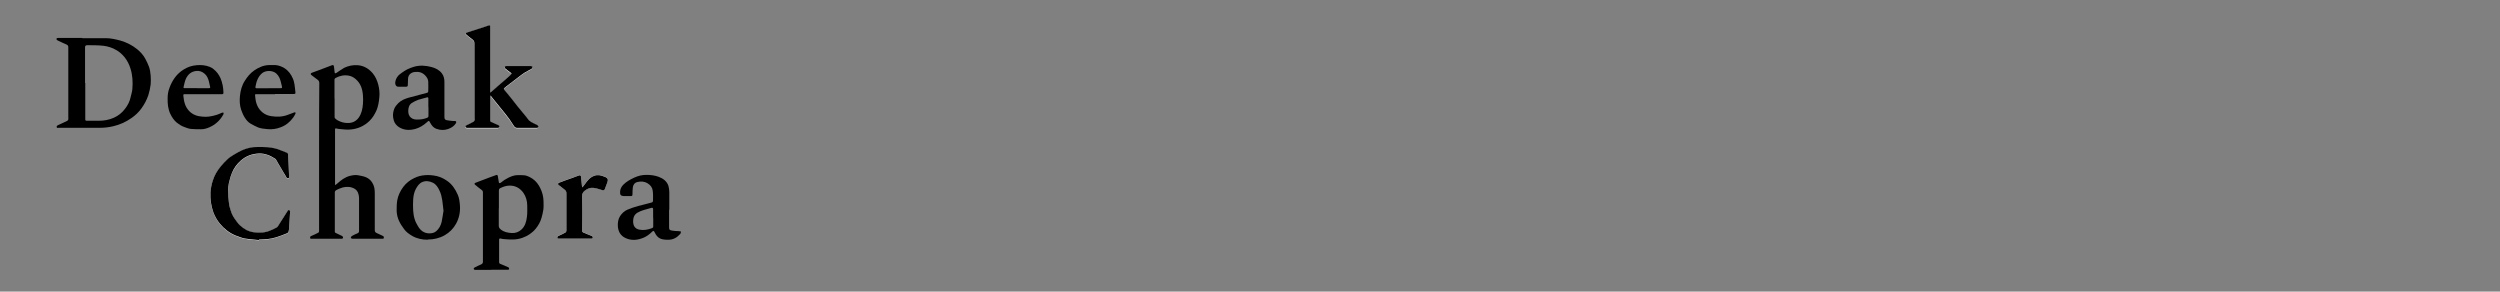 <?xml version="1.0" encoding="UTF-8"?>
<svg id="Layer_1_Image" data-name="Layer 1 Image" xmlns="http://www.w3.org/2000/svg" viewBox="0 0 224 26.13">
  <rect x="0" y="0" width="224" height="26.13" fill="#808080" stroke="none"/>
  <defs>
    <style>
      .cls-1 {
        fill: #fff;
      }
    </style>
  </defs>
  <path class="cls-1" d="m43.93,8.31c0-.08-.02-.13-.02-.18V2.44c0-.14-.02-.16-.16-.12-.09.03-.18.06-.26.09-.54.17-1.09.35-1.64.53-.14.05-.17.12-.05.21.15.14.32.26.48.38.14.1.22.2.22.39v6.79s0,.08,0,.11c-.02.05-.05.11-.09.13-.2.11-.41.21-.63.32-.08.04-.11.1-.08.17.02.04.09.06.14.06h2.76s.11-.03.13-.07c.03-.07,0-.13-.08-.17-.21-.09-.41-.2-.63-.28-.08-.03-.1-.08-.1-.15v-2.07s0-.08.02-.17c.08.11.14.18.2.26.31.38.62.75.92,1.13.2.25.4.51.59.76.14.19.26.39.39.59.07.1.14.17.29.17.59,0,1.18,0,1.77,0,.05,0,.1-.04.15-.06-.03-.05-.05-.13-.09-.17-.06-.05-.14-.08-.21-.11-.25-.13-.52-.22-.68-.48-.06-.11-.15-.2-.23-.29-.22-.26-.44-.53-.66-.8-.23-.28-.45-.56-.66-.84-.19-.23-.38-.46-.57-.69-.02-.02-.02-.1,0-.11.17-.14.35-.27.52-.41.24-.19.48-.37.72-.55.19-.14.37-.29.57-.42.22-.14.46-.25.68-.38.05-.02.06-.11.06-.17,0-.02-.08-.06-.12-.06h-2.22c-.05,0-.14.04-.14.05,0,.06.02.14.06.18.15.13.31.24.47.36.05.05.1.08.03.15-.13.12-.26.25-.38.36-.29.26-.58.51-.87.75-.2.17-.39.34-.61.54h0v-.03Z"/>
  <path class="cls-1" d="m23.2,21.51v-.02c.26,0,.51,0,.76-.04.26-.03.51-.08.75-.15.35-.11.69-.25,1.03-.38.05-.02.11-.1.12-.16.03-.14.04-.28.05-.41.03-.45.06-.89.08-1.34,0-.05-.02-.12-.05-.14-.06-.03-.13,0-.17.06-.29.45-.58.91-.87,1.37-.02.04-.05.08-.09.1-.46.25-.94.45-1.49.47-.42,0-.84-.03-1.22-.22-.22-.11-.43-.26-.6-.43-.17-.16-.32-.36-.45-.56-.11-.17-.22-.34-.29-.52-.14-.34-.24-.68-.26-1.04-.02-.27-.05-.54-.06-.82,0-.35.03-.71.12-1.06.07-.24.13-.49.23-.72.18-.4.44-.75.76-1.06.48-.44,1.04-.64,1.68-.66.54-.02,1,.19,1.44.48.03.02.05.05.07.08.07.11.13.23.2.35.17.29.33.57.5.85.08.13.16.26.23.39.05.1.13.06.2.05.02,0,.02-.08.03-.12v-.08c-.03-.64-.05-1.27-.09-1.92,0-.05-.05-.12-.09-.14-.18-.08-.38-.14-.56-.22-.38-.17-.77-.24-1.18-.28-.29-.03-.59-.02-.88-.02-.5,0-.98.11-1.43.3-.24.11-.48.23-.7.38-.2.13-.41.26-.59.42-.22.2-.42.42-.61.65-.32.38-.55.81-.71,1.28-.11.34-.18.69-.2,1.06-.04.6.05,1.19.26,1.77.14.37.34.72.59,1.02.38.46.84.83,1.4,1.05.27.11.55.22.84.27.41.08.84.1,1.25.14h0v-.02h.02Z"/>
  <path class="cls-1" d="m52.2,16.77s-.02-.02-.04-.02c0-.04-.02-.07-.02-.11-.03-.27-.05-.54-.08-.81,0-.14-.06-.17-.18-.12-.18.07-.35.14-.54.2-.2.07-.4.14-.6.21-.21.08-.43.15-.64.24-.05.02-.1.05-.11.1,0,.03.03.09.07.11.18.14.35.29.54.42.11.08.15.18.15.31v3.35c0,.05-.03.14-.07.16-.2.11-.42.23-.64.32-.08.04-.11.07-.1.15.02.09.08.09.15.09h2.87c.07,0,.14,0,.15-.09,0-.08-.02-.12-.1-.15-.24-.1-.48-.2-.71-.29-.11-.05-.15-.12-.15-.24,0-1,0-2,0-2.99,0-.23.06-.38.23-.52.23-.2.49-.29.78-.27.27.03.54.12.79.2.14.05.2.03.25-.11.06-.17.14-.35.2-.53.1-.27.08-.45-.2-.54-.02,0-.03-.02-.05-.02-.29-.13-.59-.18-.9-.08-.38.14-.63.45-.85.76-.06.09-.13.17-.2.26h0v.02Z"/>
  <path d="m30,16.62c.1-.08.17-.14.25-.2.32-.29.66-.54,1.09-.66.26-.06.53-.11.79-.05.23.05.45.08.66.17.23.1.42.25.56.48.19.29.23.6.23.93v3.33c0,.14.05.2.17.26.19.08.37.18.56.26.08.04.09.1.08.17,0,.09-.08.08-.13.08h-2.7s-.09-.04-.14-.06c.03-.06.05-.15.1-.18.17-.1.35-.18.54-.26.09-.05.11-.11.11-.2v-2.94c0-.17-.04-.35-.1-.5-.1-.24-.31-.38-.55-.45-.36-.11-.72-.06-1.06.08-.13.05-.25.11-.36.17-.05.03-.1.11-.1.17v3.51c0,.08.02.12.1.15.16.08.32.16.48.23.04.02.08.03.11.06.03.05.06.11.05.15,0,.03-.08.07-.12.07h-2.66c-.07,0-.16.04-.17-.08-.02-.11.03-.14.13-.18.21-.08.41-.19.61-.29.04-.02.06-.09.06-.14v-4.11c0-1.17,0-2.33,0-3.5,0-1.88,0-3.76.02-5.64,0-.15-.05-.24-.17-.32-.19-.13-.35-.27-.54-.41-.09-.08-.08-.15.04-.2.4-.15.81-.29,1.21-.45.19-.07.37-.14.55-.21.16-.06.2-.05.23.14.02.15.04.29.05.44s.06.16.18.08c.23-.15.45-.32.69-.45.38-.18.79-.26,1.21-.23.56.05,1,.32,1.34.73.24.29.39.63.49,1,.1.38.14.76.1,1.15-.04.41-.1.81-.26,1.18-.16.35-.35.67-.63.94-.47.45-1.03.7-1.67.76-.36.04-.72-.02-1.08-.05-.06,0-.13-.03-.2-.04-.09-.02-.14,0-.13.11v4.8c0,.05,0,.11.02.2h0v.05Zm-.02-7.81v1.64s0,.11.03.14c.08.08.15.14.24.19.29.16.6.25.94.24.39,0,.72-.16.95-.48.26-.37.35-.8.38-1.24.02-.25.02-.49,0-.74-.04-.57-.2-1.1-.67-1.49-.17-.14-.36-.25-.59-.29-.41-.08-.81,0-1.18.2-.08.05-.11.09-.11.18v1.64h0v.02Z"/>
  <path d="m7.36,3.42h2.11c.45,0,.88.1,1.3.21.56.16,1.06.41,1.52.78.29.24.54.51.72.84.13.25.26.5.35.76.08.25.12.51.14.77.02.26.02.53,0,.78-.04.32-.11.65-.21.97-.15.44-.36.83-.63,1.2-.24.33-.54.61-.87.84-.5.35-1.04.6-1.64.74-.38.09-.77.14-1.15.14h-3.73c-.06,0-.16.05-.19-.05-.03-.11.05-.15.13-.19.27-.13.54-.25.81-.38.05-.02.08-.08.1-.13.02-.04,0-.09,0-.14v-6.33c0-.11-.04-.18-.14-.23-.26-.11-.52-.24-.78-.36,0,0-.02,0-.04-.02-.08-.04-.12-.1-.09-.17.02-.04.09-.05.14-.05h2.18Zm.28,4.02v3.23c0,.11.02.15.14.15h1.08c.46,0,.91-.08,1.34-.27.4-.18.74-.45,1-.8.25-.32.43-.67.51-1.07.05-.24.14-.48.15-.72.05-.61.02-1.22-.17-1.82-.12-.38-.29-.72-.54-1.03-.21-.25-.45-.47-.74-.63-.35-.21-.75-.33-1.15-.38-.48-.05-.97-.05-1.45-.05q-.19,0-.19.18v3.2h0Z"/>
  <path d="m44.03,24.18h-1.43c-.05,0-.13-.02-.14-.05-.04-.07,0-.13.08-.17.19-.09.37-.19.57-.27.11-.05.16-.12.16-.25v-6.19c0-.11-.03-.17-.11-.23-.2-.14-.38-.29-.57-.45-.11-.08-.1-.15.03-.2.41-.16.83-.31,1.24-.47.18-.07.37-.14.55-.2.13-.05.17-.04.2.1.03.17.05.33.08.5,0,.04.03.11.05.11.05,0,.1-.02.14-.05.2-.17.43-.32.68-.44.26-.13.54-.23.84-.23.21,0,.43,0,.63.02.25.05.48.17.69.31.31.21.52.5.68.82.19.37.29.77.3,1.19,0,.26.02.52-.02.78-.03.24-.1.48-.16.71-.1.35-.28.68-.52.97-.32.39-.72.65-1.2.82-.54.2-1.11.16-1.67.11-.1,0-.19-.03-.28-.05-.08-.02-.13.02-.13.11v2.04s.03.08.05.1c.26.11.53.21.78.33.05.02.06.1.08.16,0,.02-.08.06-.11.06h-1.48Zm.66-5.51c0,.52,0,1.04,0,1.56,0,.17.08.25.19.34.29.23.63.29.98.31.34.02.65-.1.89-.34.3-.29.41-.69.46-1.09.05-.34.03-.69.03-1.03,0-.41-.11-.81-.35-1.15-.29-.4-.69-.64-1.21-.64-.3,0-.58.09-.84.22-.1.05-.14.11-.14.22v1.61h0Z"/>
  <path d="m43.93,8.31c.22-.2.41-.36.61-.54.29-.25.58-.51.87-.75.14-.11.26-.24.38-.36.07-.06.03-.11-.03-.15-.16-.12-.32-.23-.47-.36-.05-.04-.06-.11-.06-.18,0-.02.09-.05.14-.05h2.22s.12.05.12.06c0,.05-.02.14-.06.17-.23.14-.46.24-.68.38-.2.13-.38.28-.57.42-.24.18-.48.37-.72.55-.17.14-.35.26-.52.41-.02.02-.02.09,0,.11.19.23.38.46.57.69.23.28.45.56.66.84.22.26.44.54.66.8.08.1.17.19.23.29.16.26.43.35.68.48.08.04.15.06.21.11.05.04.06.11.09.17-.05.02-.1.06-.15.06h-1.77c-.15,0-.23-.08-.29-.17-.14-.2-.26-.39-.39-.59-.19-.26-.39-.51-.59-.76-.3-.38-.62-.75-.92-1.13-.06-.08-.12-.15-.2-.26,0,.08-.02.12-.02.17v2.07c0,.08.02.12.1.15.21.09.41.19.63.28.08.04.11.1.08.17-.02.04-.08.07-.13.07h-2.76s-.12-.02-.14-.06c-.03-.07,0-.13.08-.17.21-.1.42-.2.63-.32.05-.02.07-.08.09-.13.02-.03,0-.08,0-.11V3.89c0-.19-.08-.29-.22-.39-.17-.12-.33-.25-.48-.38-.11-.1-.09-.17.05-.21.54-.17,1.09-.35,1.64-.53.09-.03.18-.06.26-.09.14-.04.16-.02.16.12v5.7c0,.05,0,.1.02.18h0v.03Z"/>
  <path d="m23.2,21.51c-.42-.05-.84-.07-1.25-.14-.29-.05-.57-.17-.84-.27-.56-.23-1.02-.59-1.4-1.05-.25-.3-.45-.65-.59-1.02-.2-.57-.29-1.15-.26-1.77.02-.36.09-.72.2-1.06.15-.47.39-.9.71-1.28.19-.23.39-.45.61-.65.17-.16.38-.29.59-.42.23-.14.46-.27.7-.38.45-.2.94-.31,1.43-.3.29,0,.59,0,.88.02.4.04.8.11,1.18.28.18.08.38.14.56.22.05.02.09.09.09.14.04.64.06,1.27.09,1.92,0,.03,0,.06,0,.08,0,.05,0,.11-.03.12-.07.02-.14.05-.2-.05-.07-.14-.15-.26-.23-.39-.17-.29-.33-.57-.5-.85-.07-.11-.13-.23-.2-.35-.02-.03-.04-.07-.07-.08-.44-.29-.91-.49-1.44-.48-.64.02-1.21.23-1.68.66-.33.3-.59.65-.76,1.06-.1.23-.17.48-.23.72-.1.35-.13.7-.12,1.06,0,.27.04.54.06.82.02.36.14.71.26,1.04.08.19.17.36.29.52.14.2.28.4.45.56.18.17.39.32.6.43.38.19.79.23,1.22.22.54,0,1.02-.21,1.49-.47.04-.02.06-.06.09-.1.29-.45.58-.91.87-1.37.05-.08.11-.1.17-.06.03.02.05.09.05.14-.02.45-.05.89-.08,1.34,0,.14-.02.28-.05.41-.02.06-.07.14-.12.16-.34.14-.69.28-1.03.38-.25.08-.5.12-.75.15-.25.03-.51.03-.76.04v.02h0v.02h-.02Z"/>
  <path d="m38.32,21.48c-.5,0-.97-.1-1.4-.35-.27-.16-.54-.35-.72-.61-.15-.21-.3-.42-.41-.65-.15-.29-.23-.61-.25-.94,0-.32,0-.65.05-.97.08-.45.27-.84.54-1.21.26-.35.6-.61.99-.8.29-.14.59-.22.91-.25.38-.04.75,0,1.12.08.32.08.62.23.89.41.46.31.75.75.97,1.25.14.31.17.63.2.97.04.58-.07,1.14-.35,1.64-.24.43-.58.78-1.02,1.03-.48.27-.98.38-1.52.38h0Zm1.42-2.59c-.04-.34-.07-.63-.11-.93-.05-.3-.11-.6-.25-.88-.14-.29-.29-.56-.6-.71s-.63-.19-.94-.06c-.27.11-.43.35-.57.6-.16.29-.23.63-.25.96-.02.33-.02.66,0,1,.02.25.05.51.13.75.06.22.17.43.29.63.22.39.54.65,1.01.66.23,0,.45-.04.63-.19.26-.22.41-.51.49-.83.08-.35.11-.7.17-1.01h0Z"/>
  <path d="m39.82,8.82v1.67c0,.16.05.25.21.28.18.04.36.05.54.07h.17c.13,0,.18.08.11.2-.14.23-.35.38-.6.48-.38.16-.78.16-1.16.02-.24-.09-.4-.28-.52-.5-.14-.26-.13-.26-.35-.06-.29.26-.62.46-1,.57-.51.14-1,.13-1.46-.15-.31-.2-.48-.48-.53-.84-.05-.29,0-.59.11-.85.08-.17.21-.33.35-.47.26-.26.6-.39.94-.49.39-.11.78-.2,1.17-.31.16-.05.32-.08.48-.13.04,0,.09-.07.09-.11,0-.3.02-.61,0-.91-.02-.22-.14-.39-.29-.55-.26-.26-.57-.33-.91-.29-.32.03-.59.23-.61.6,0,.19-.02.38-.02.57,0,.11-.05.15-.15.15-.23,0-.46,0-.69,0-.2,0-.29-.15-.29-.35.04-.43.28-.7.62-.92.15-.1.3-.21.47-.29.2-.09.39-.17.6-.23.53-.15,1.05-.11,1.58.03.36.1.68.26.91.56.17.23.23.48.23.76v1.55h0v-.03Zm-1.44.81v-.8c0-.1-.03-.13-.14-.1-.25.08-.51.13-.76.21-.2.08-.41.17-.59.29-.24.17-.31.44-.31.72,0,.23.06.45.25.6.18.15.4.17.63.16.28,0,.54-.05.8-.15.08-.03.13-.08.13-.17v-.78h0Z"/>
  <path d="m59.95,18.81v1.52c0,.23.02.29.26.33.2.04.41.04.61.05.07,0,.13.02.2.04-.02.08-.03.17-.08.22-.28.31-.61.51-1.04.51-.26,0-.51,0-.75-.11-.23-.11-.37-.3-.48-.53-.08-.17-.13-.2-.26-.06-.22.21-.45.39-.73.51-.54.23-1.09.29-1.63.04-.43-.2-.65-.56-.69-1.03-.02-.33.02-.66.2-.94.16-.24.38-.45.65-.57.31-.13.63-.24.96-.33.41-.11.82-.2,1.23-.32.05,0,.11-.09.11-.14,0-.32.02-.63-.03-.94-.04-.27-.2-.48-.45-.63-.29-.18-.6-.2-.92-.12-.26.06-.38.26-.41.49-.03.2-.02.4-.03.6,0,.14-.03.17-.17.17h-.59c-.33-.02-.35-.14-.35-.36,0-.25.1-.45.27-.64.28-.29.63-.48.99-.65.36-.17.74-.26,1.14-.25.35,0,.72.05,1.05.17.4.15.74.39.88.81.05.17.08.37.08.56,0,.52,0,1.04,0,1.57h0Zm-1.43.72h0v-.76c0-.14-.05-.18-.18-.14-.32.1-.65.17-.95.29-.41.17-.64.36-.66.85-.02.46.17.74.58.81.38.07.75,0,1.11-.14.08-.03.12-.08.11-.18v-.75h0Z"/>
  <path d="m24.64,8.44h-1.64c-.15,0-.16,0-.14.16,0,.05.02.11.02.17.05.53.24.98.65,1.31.23.19.51.29.79.33.51.08,1.03.06,1.52-.14.17-.07.35-.14.53-.2.03,0,.08-.02.09,0,.02.02.03.08.02.1-.06.12-.12.24-.2.35-.29.4-.66.71-1.12.88-.38.15-.78.21-1.19.17-.29-.03-.57-.05-.84-.15-.24-.1-.47-.23-.69-.35-.22-.13-.38-.33-.51-.54-.14-.21-.23-.45-.32-.69-.14-.41-.15-.83-.11-1.25.05-.48.17-.94.43-1.34.23-.37.49-.69.85-.94.39-.27.82-.46,1.3-.48.2,0,.4,0,.6,0,.29.02.56.13.81.28.36.23.59.55.75.93.08.17.12.36.15.55.04.23.05.46.08.69.02.11-.04.14-.14.14h-1.69Zm-.57-.54h1.06c.14,0,.16-.02.13-.16-.03-.14-.07-.28-.1-.41-.07-.29-.18-.54-.41-.75-.33-.29-.94-.29-1.27-.02-.37.32-.51.75-.59,1.21-.02.11.02.14.13.14h1.05Z"/>
  <path d="m18.21,8.44h-1.63c-.15,0-.16,0-.15.16.05.51.16.99.54,1.37.32.32.72.45,1.15.48.2.02.39.02.58,0,.25-.03.49-.09.72-.16.17-.05.32-.13.49-.2.04,0,.11,0,.11,0,.02.05.02.11,0,.15-.29.54-.72.93-1.27,1.17-.23.1-.47.17-.72.17-.31,0-.63,0-.94-.03-.2-.02-.4-.11-.6-.18-.25-.09-.46-.23-.66-.39-.24-.2-.41-.46-.55-.74-.23-.46-.27-.94-.26-1.44,0-.32.05-.64.17-.94.11-.32.28-.63.48-.91.22-.3.49-.54.8-.73.35-.22.74-.35,1.17-.38.39-.03.78,0,1.15.15.12.05.24.11.34.2.28.22.48.49.63.82.17.41.25.84.26,1.27,0,.14-.02.16-.17.16h-1.65,0Zm-.57-.54h1.07c.13,0,.14-.03.11-.15-.04-.15-.06-.29-.1-.45-.07-.26-.17-.51-.38-.69-.23-.2-.48-.29-.77-.25-.44.05-.73.31-.91.69-.1.22-.14.46-.2.69-.04.14-.02.16.13.16h1.05Z"/>
  <path d="m52.2,16.77c.06-.09.13-.17.2-.26.23-.32.47-.63.85-.76.3-.11.6-.05.9.08.02,0,.03.02.05.02.28.1.31.26.2.54-.06.17-.14.35-.2.53-.05.14-.11.15-.25.11-.26-.08-.53-.17-.79-.2-.29-.03-.55.08-.78.27-.17.14-.23.29-.23.52.02,1,0,2,0,2.99,0,.11.03.2.15.24.24.1.48.2.71.29.08.03.11.08.1.15-.02.09-.08.09-.15.09h-2.87c-.07,0-.14,0-.15-.09,0-.08.02-.11.1-.15.22-.09.43-.2.64-.32.04-.02.07-.1.07-.16v-3.35c0-.14-.05-.23-.15-.31-.19-.14-.36-.28-.54-.42-.04-.03-.08-.09-.07-.11.02-.04.07-.08.11-.1.21-.08.43-.16.64-.24.2-.07.4-.14.6-.21.18-.06.35-.14.54-.2.12-.05.17,0,.18.12.02.27.05.54.08.81,0,.04.02.07.02.11.02,0,.02.02.04.02h0v-.02Z"/>
</svg>